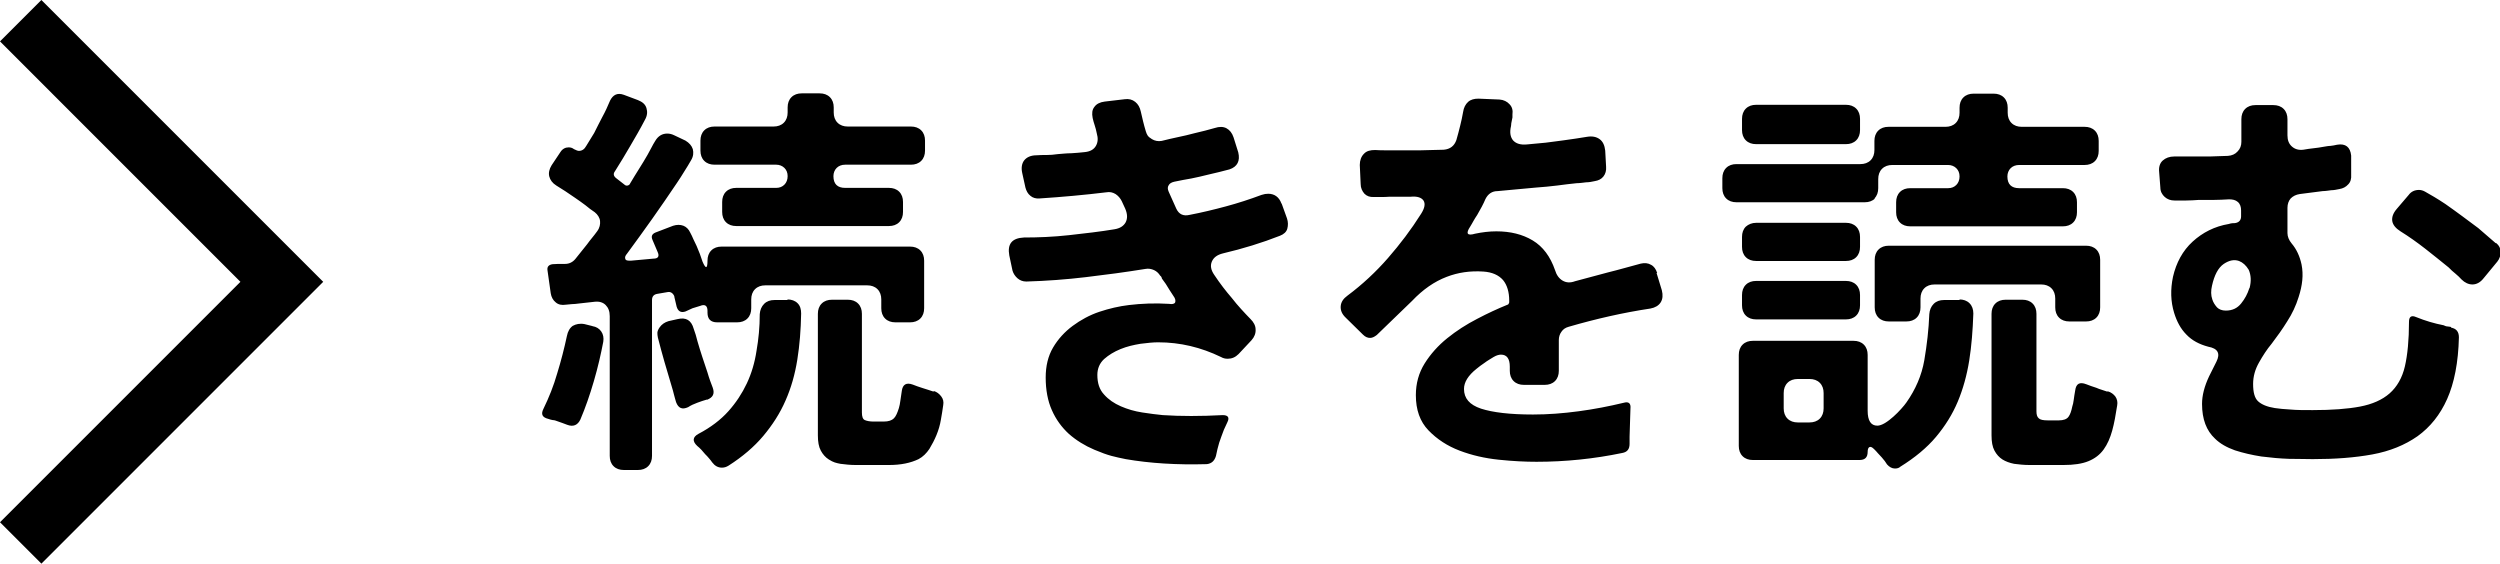 <svg xmlns="http://www.w3.org/2000/svg" viewBox="0 0 85.16 19.21"><path d="M26.83 10.22h-.45c-.14 0-.26.04-.35.13s-.14.21-.15.35c0 .44-.04.85-.11 1.25q-.09.6-.33 1.11c-.16.34-.37.66-.63.95s-.6.55-1.02.77c-.2.11-.21.25-.04.41.1.08.19.18.27.28.05.05.09.09.13.14s.08.09.11.14q.135.18.33.18c.08 0 .15-.02.23-.07.47-.3.87-.64 1.18-1.01s.57-.77.76-1.21c.19-.43.32-.89.4-1.39s.12-1.02.13-1.57c0-.14-.03-.26-.12-.35s-.21-.13-.35-.13Zm-2.75 3.4c.21-.08.27-.21.2-.41l-.09-.24c-.03-.08-.06-.18-.09-.28-.12-.36-.24-.71-.34-1.06-.04-.16-.08-.3-.13-.43-.08-.29-.26-.4-.55-.33l-.31.07q-.195.06-.3.21c-.105.15-.08.22-.06.35.14.55.3 1.1.47 1.66.03.1.06.2.08.29s.05.17.07.25c.08.21.21.26.41.17.09-.06.2-.11.31-.15s.22-.08.33-.11Zm7.72-.28-.18-.06c-.06-.02-.13-.04-.19-.06s-.13-.04-.18-.06c-.06-.02-.11-.04-.16-.06-.22-.08-.34 0-.37.21-.02.13-.04.25-.05.34s-.03.18-.05.25c-.05.16-.1.28-.17.35s-.18.11-.35.11h-.34c-.13 0-.23-.02-.3-.05s-.1-.12-.1-.26v-3.36c0-.14-.04-.26-.13-.35s-.21-.13-.35-.13h-.54c-.14 0-.26.04-.35.13s-.13.21-.13.35v4.14c0 .22.03.39.1.52q.105.195.27.3c.165.105.25.12.4.15.16.02.33.04.52.04h1.13c.41 0 .74-.07 1.01-.2.15-.08.27-.2.37-.35.09-.15.17-.3.24-.47s.12-.34.15-.52.06-.34.08-.5c.02-.11 0-.21-.07-.3s-.15-.15-.25-.18Zm-8.83-3.23.08.34c.05.16.15.21.3.16l.24-.11.26-.08c.17-.07.25 0 .25.17v.06q0 .33.33.33h.68c.14 0 .26-.04.35-.13s.13-.21.13-.35v-.3c0-.14.04-.26.13-.35s.21-.13.35-.13h3.47c.14 0 .26.04.35.13s.13.21.13.35v.3c0 .14.04.26.13.35s.21.13.35.13h.5c.14 0 .26-.04.35-.13s.13-.21.13-.35V8.88c0-.14-.04-.26-.13-.35s-.21-.13-.35-.13h-6.42c-.14 0-.26.04-.35.13s-.13.21-.13.35c0 .28-.06.29-.17.03-.03-.08-.06-.17-.09-.26-.03-.08-.07-.17-.11-.27-.04-.08-.07-.15-.11-.23-.03-.08-.07-.15-.11-.23-.05-.11-.13-.19-.23-.23-.11-.04-.22-.04-.35 0l-.6.23c-.12.05-.16.13-.1.26l.17.4c.07.15.02.23-.14.23l-.77.07c-.1 0-.17 0-.19-.06s0-.11.06-.18c.29-.4.58-.79.86-1.19s.56-.8.84-1.22c.09-.13.17-.26.25-.39s.16-.25.23-.38c.08-.13.09-.26.06-.38-.04-.12-.12-.21-.25-.29l-.38-.18q-.12-.06-.24-.06c-.17 0-.31.08-.41.25-.05.08-.09.15-.13.23s-.09.16-.13.24c-.09.16-.19.32-.29.48s-.2.32-.3.49c-.02.05-.05.07-.09.08s-.08 0-.12-.04l-.27-.21c-.09-.07-.11-.15-.04-.24.18-.28.35-.57.52-.86s.34-.58.5-.89c.08-.14.09-.27.05-.4s-.14-.21-.29-.27l-.48-.18c-.22-.08-.37 0-.47.2-.08.19-.16.37-.26.55-.09.18-.19.36-.28.55l-.27.44c-.06.11-.14.17-.25.17-.04 0-.09-.02-.17-.06q-.075-.06-.18-.06c-.11 0-.21.05-.28.16l-.3.45c-.08.13-.11.26-.08.38s.11.23.24.31c.2.12.41.26.64.42.12.08.24.17.35.25.11.09.21.17.32.24.1.08.17.19.18.3s-.01.23-.1.35c-.06.08-.11.15-.17.22s-.11.14-.17.22l-.4.5c-.09.11-.21.17-.35.17h-.23l-.2.01c-.13.02-.19.09-.17.21l.11.78c.02.13.08.24.17.31.09.08.21.1.34.08.07 0 .14-.02.21-.02.08 0 .15-.01.23-.02l.54-.06c.16-.02.29.02.38.11s.14.21.14.38v4.76c0 .14.04.26.13.35s.21.13.35.13h.48c.14 0 .26-.04.35-.13s.13-.21.13-.35v-5.31q0-.18.18-.21l.35-.06c.1-.02.18.03.23.14Zm-2.78 1-.28-.07c-.16-.03-.29 0-.4.06-.1.07-.17.19-.2.35-.09.42-.2.85-.33 1.27-.12.42-.28.82-.47 1.21-.09.18-.04.29.17.34.05.02.1.03.15.04.05 0 .11.02.16.04s.11.04.17.06.11.04.16.06c.21.08.36.01.45-.18.17-.4.32-.83.46-1.31s.24-.92.32-1.34c.02-.13 0-.25-.07-.35q-.105-.15-.3-.18Zm23.46-4.18c-.08-.22-.24-.33-.45-.33-.07 0-.14.01-.23.04-.4.15-.8.28-1.21.39s-.82.21-1.24.29q-.315.075-.45-.21l-.26-.58c-.04-.09-.04-.16 0-.22.03-.06.1-.1.19-.12.2-.04.39-.08.58-.11.19-.04.38-.08.57-.13.13-.03.26-.06.38-.09s.23-.06.35-.09c.27-.09.37-.29.3-.58l-.16-.51c-.05-.15-.13-.25-.24-.31s-.25-.06-.4-.01q-.15.045-.33.09c-.18.045-.24.06-.37.09-.18.05-.36.09-.55.13-.18.04-.37.08-.56.13q-.18.03-.33-.06c-.15-.09-.17-.15-.21-.27-.07-.23-.12-.45-.17-.67-.03-.14-.09-.25-.19-.33q-.15-.12-.36-.09l-.68.08c-.16.02-.28.08-.35.18-.08.1-.09.22-.06.38.02.08.04.17.07.25s.05.18.07.27c.05.17.04.31-.03.43s-.19.19-.37.21c-.16.02-.32.03-.47.04-.16 0-.31.02-.46.03-.13.02-.26.03-.38.03s-.23 0-.35.01c-.19 0-.33.07-.41.17s-.11.25-.07.43l.11.5c.03.11.08.21.17.28.08.07.19.1.31.09.77-.05 1.54-.12 2.28-.21.11-.02.21 0 .31.06q.135.09.21.24c.02.05.04.09.06.13s.04.09.06.13c.08.19.08.34.01.47-.07.12-.19.2-.38.23-.48.08-1 .14-1.54.2s-1.06.08-1.54.08c-.41.02-.57.22-.5.61l.11.52c.03.1.09.19.17.26s.18.11.3.11c.68-.02 1.36-.07 2.03-.15.68-.08 1.35-.17 2.03-.28.1-.02.2 0 .29.04s.16.11.21.19c.03.02.05.05.06.1l.13.18c.05.08.09.15.13.21.04.07.09.13.13.2.07.09.08.17.06.22s-.1.07-.21.05c-.48-.03-.94-.01-1.36.04-.34.04-.68.12-1.01.23s-.64.28-.91.48-.5.45-.67.74-.25.63-.25 1.02c0 .42.07.8.21 1.11.14.32.34.59.58.81q.375.33.87.54c.495.21.69.24 1.07.32.81.14 1.73.2 2.76.17.16-.02.26-.11.31-.28.03-.16.07-.31.11-.45.05-.14.1-.29.16-.44.02-.05.04-.09.06-.13s.04-.09.06-.13c.08-.16.02-.24-.16-.24q-1.125.06-2.04 0c-.21-.02-.44-.05-.7-.09s-.5-.11-.73-.21-.42-.23-.57-.4c-.16-.17-.23-.39-.23-.67 0-.22.08-.4.23-.54.16-.14.34-.25.56-.34s.44-.14.68-.18c.24-.03.43-.05.6-.05.75 0 1.46.17 2.14.5.07.04.14.06.23.06.14 0 .26-.05.37-.16l.44-.47c.1-.11.15-.24.14-.37 0-.13-.07-.25-.17-.35s-.21-.22-.32-.34-.22-.25-.32-.38c-.2-.23-.4-.49-.6-.79-.11-.16-.14-.31-.08-.45s.18-.23.38-.28c.68-.16 1.33-.36 1.94-.6.13-.05.22-.13.25-.24s.03-.23-.01-.35l-.18-.5Zm16.17-2.02h3.06c.14 0 .26-.04.35-.13s.13-.21.13-.35v-.38c0-.14-.04-.26-.13-.35s-.21-.13-.35-.13h-3.06c-.14 0-.26.04-.35.13s-.13.21-.13.35v.38c0 .14.04.26.13.35s.21.13.35.13m-35.49.7h2.11c.11 0 .21.04.28.11s.11.16.11.28-.04.22-.11.29-.16.11-.28.11h-1.36c-.14 0-.26.04-.35.13s-.13.21-.13.35v.34c0 .14.04.26.13.35s.21.13.35.13h5.2c.14 0 .26-.04.35-.13s.13-.21.13-.35v-.34c0-.14-.04-.26-.13-.35s-.21-.13-.35-.13h-1.49c-.26 0-.4-.13-.4-.4 0-.11.04-.21.11-.28s.17-.11.29-.11h2.24c.14 0 .26-.04.35-.13s.13-.21.13-.35v-.34c0-.14-.04-.26-.13-.35s-.21-.13-.35-.13h-2.15c-.14 0-.26-.04-.35-.13s-.13-.21-.13-.35v-.17c0-.14-.04-.26-.13-.35s-.21-.13-.35-.13h-.61c-.14 0-.26.04-.35.13s-.13.21-.13.35v.17c0 .14-.04.26-.13.35s-.21.13-.35.13h-2.01c-.14 0-.26.04-.35.13s-.13.21-.13.35v.34c0 .14.04.26.13.35s.21.13.35.13Zm45.81 5.21c.09.09.21.13.35.13h.57c.14 0 .26-.04.35-.13s.13-.21.13-.35V8.85c0-.14-.04-.26-.13-.35s-.21-.13-.35-.13h-6.72c-.14 0-.26.04-.35.13s-.13.21-.13.35v1.62c0 .14.04.26.13.35s.21.13.35.13h.6c.14 0 .26-.04.35-.13s.13-.21.13-.35v-.3c0-.14.04-.26.13-.35s.21-.13.35-.13h3.63c.14 0 .26.04.35.13s.13.21.13.35v.3c0 .14.04.26.13.35m-3.38-.6h-.54c-.14 0-.26.04-.35.13s-.14.21-.15.35c-.02.52-.08 1.04-.17 1.57-.09.52-.3 1-.61 1.44-.04.06-.1.13-.18.22s-.17.18-.26.26-.19.16-.29.22-.19.09-.26.09q-.33 0-.33-.51v-1.9c0-.14-.04-.26-.13-.35s-.21-.13-.35-.13h-3.43c-.14 0-.26.04-.35.13s-.13.21-.13.35v3.1c0 .14.04.26.13.35s.21.13.35.13h3.63c.19 0 .28-.09.28-.28 0-.08.02-.14.06-.16s.09 0 .16.07c.05.05.09.09.13.14s.09.09.13.14q.12.135.18.24c.08.09.17.14.27.14q.12 0 .18-.06c.5-.31.91-.65 1.22-1.02s.56-.77.74-1.2.31-.9.39-1.4.12-1.03.14-1.6c0-.14-.04-.26-.13-.35s-.21-.13-.35-.13Zm-4.64 3.69c0 .14-.04.26-.13.35s-.21.13-.35.13h-.4c-.14 0-.26-.04-.35-.13s-.13-.21-.13-.35v-.52c0-.14.04-.26.13-.35s.21-.13.35-.13h.4c.14 0 .26.04.35.13s.13.21.13.35zm9.66-.57-.18-.06c-.06-.02-.13-.04-.19-.07q-.105-.03-.18-.06c-.06-.02-.11-.04-.16-.06-.23-.09-.35-.02-.38.21-.02.12-.04.23-.05.32s-.03.17-.05.23c-.03.15-.07.27-.13.35q-.09.12-.33.12h-.37c-.16 0-.26-.02-.31-.07-.06-.05-.08-.13-.08-.24v-3.32c0-.14-.04-.26-.13-.35s-.21-.13-.35-.13h-.57c-.14 0-.26.04-.35.13s-.13.21-.13.35v4.14c0 .22.03.39.1.52s.16.23.27.3.25.12.4.15c.16.02.33.04.52.04h1.16c.35 0 .63-.04.85-.13s.39-.22.52-.4.22-.39.29-.64.12-.54.17-.86q.03-.165-.06-.3c-.06-.08-.15-.15-.26-.18ZM56.45 9.3c-.04-.13-.11-.23-.21-.28-.1-.06-.22-.07-.35-.04-.38.1-.75.21-1.12.3-.37.1-.74.2-1.12.3-.16.06-.3.05-.42-.02s-.21-.19-.26-.36c-.16-.46-.41-.8-.76-1.01s-.76-.31-1.24-.31c-.24 0-.48.03-.72.08-.27.08-.33 0-.17-.24.04-.07.08-.13.11-.19s.08-.13.13-.21c.11-.19.21-.37.28-.54.09-.18.23-.27.41-.27.22-.02.43-.04.65-.06s.43-.04.65-.06c.26-.02.5-.04.73-.07s.46-.06.67-.08c.11 0 .22-.02.32-.03.1 0 .2-.02.29-.04.13-.02.23-.07.3-.16s.1-.2.09-.33l-.03-.55c-.02-.18-.08-.31-.19-.39s-.25-.11-.43-.08c-.12.02-.25.04-.38.06q-.195.03-.42.06c-.2.03-.4.05-.61.08-.21.02-.42.04-.64.06s-.37-.03-.47-.14c-.09-.11-.12-.27-.07-.48 0-.02.01-.05.01-.1l.04-.2v-.1c.02-.14-.01-.26-.1-.35-.08-.09-.2-.15-.34-.16l-.72-.03c-.14 0-.26.03-.35.11s-.15.2-.17.34c-.03.16-.06.32-.1.47-.04.16-.08.32-.13.49-.07.2-.21.31-.43.33-.27 0-.54.02-.79.02h-1.17c-.13 0-.25 0-.38-.01-.16 0-.29.03-.38.13-.09.09-.14.22-.14.38l.03.65c0 .13.05.24.13.33.08.08.19.12.32.11h.25c.09 0 .19 0 .29-.01h.72c.22-.02.36.03.43.13.07.11.04.26-.08.45-.34.54-.72 1.04-1.13 1.51s-.87.9-1.38 1.28c-.14.1-.22.22-.23.36s.04.27.18.4l.58.57c.08.08.16.11.24.11.07 0 .14-.03.23-.1l1.2-1.16c.37-.39.76-.66 1.18-.82.39-.15.8-.21 1.25-.18.3.02.52.12.67.29.14.17.21.41.21.7v.06s-.02.08-.06.08c-.32.13-.67.29-1.03.48q-.555.285-1.02.66c-.31.25-.57.54-.77.86q-.3.48-.3 1.08c0 .5.14.9.43 1.2s.64.53 1.06.69.86.26 1.34.31.9.07 1.28.07c.98 0 1.96-.1 2.92-.3.17-.03.25-.13.25-.31v-.25l.03-.95c.02-.18-.06-.25-.23-.2-.5.12-1.01.22-1.54.29-.52.07-1.04.11-1.55.11-.78 0-1.37-.07-1.77-.2-.39-.13-.58-.35-.58-.67 0-.23.14-.46.43-.69.08-.07.17-.13.27-.2.09-.07.2-.13.31-.2.1-.06.19-.08.25-.08.2 0 .3.14.3.41v.14c0 .14.04.26.13.35s.21.13.35.13h.71c.14 0 .26-.04.35-.13s.13-.21.13-.35v-1.05c0-.1.03-.2.09-.28.06-.09.14-.14.25-.17.93-.27 1.85-.48 2.78-.62.16-.03.28-.1.35-.21s.08-.25.04-.41l-.18-.59Zm28.56-1.02c-.18-.16-.38-.33-.59-.51-.35-.26-.72-.54-1.12-.82-.27-.18-.51-.32-.69-.42q-.105-.06-.21-.06c-.15 0-.27.06-.35.17l-.41.48c-.12.14-.17.28-.15.41s.12.25.28.35c.29.18.57.38.84.59s.54.43.8.64c.08.08.15.15.23.21.08.07.15.13.21.2.11.11.24.17.37.17.14 0 .27-.07.38-.21l.47-.57c.08-.1.11-.21.11-.33s-.05-.22-.15-.3Zm-1.51 2.86s-.09-.02-.13-.02-.09-.02-.13-.04c-.31-.06-.62-.15-.94-.28-.16-.07-.24-.01-.24.16 0 .62-.05 1.13-.14 1.52s-.27.7-.52.92-.59.37-1.01.45-.96.12-1.61.12c-.29 0-.55 0-.76-.02-.21-.01-.39-.03-.53-.05-.26-.04-.45-.12-.57-.23s-.17-.31-.17-.59c0-.26.07-.5.2-.73s.27-.45.43-.64c.19-.25.37-.5.53-.76.17-.26.3-.54.39-.83.13-.4.17-.76.1-1.11-.06-.28-.17-.52-.34-.72-.09-.11-.14-.23-.14-.35v-.86c0-.13.04-.24.11-.32.08-.08.18-.13.31-.15l.78-.1c.1 0 .2-.02.29-.03.09 0 .18-.02.28-.04.12-.02.22-.07.3-.16.08-.08.11-.19.1-.33V5.3c-.03-.29-.19-.42-.48-.37-.08.02-.15.03-.23.04-.08 0-.15.02-.23.03-.11.02-.23.04-.34.05s-.23.03-.35.05c-.16.02-.29-.02-.39-.11s-.15-.21-.15-.38v-.55c0-.14-.04-.26-.13-.35s-.21-.13-.35-.13h-.61c-.14 0-.26.04-.35.13s-.13.21-.13.35v.77c0 .13-.04.24-.13.33q-.12.135-.33.15c-.21 0-.41.02-.6.02h-1.22c-.17 0-.3.05-.4.14s-.14.23-.12.4l.04.52c0 .13.06.24.15.32q.135.12.33.12h.4c.14 0 .28-.01.43-.02h.51c.17 0 .34-.01.52-.02.12 0 .22.02.3.09s.11.17.11.29v.2c0 .13-.07.21-.21.23-.05 0-.12 0-.21.03-.48.08-.89.29-1.23.6s-.56.72-.67 1.2c-.09.43-.08.84.04 1.23.09.29.22.54.42.74.19.2.44.33.74.41.33.06.42.23.28.51l-.25.5c-.16.34-.24.65-.24.94 0 .52.15.91.44 1.18.17.17.4.3.68.4q.42.135.9.21c.32.04.63.07.94.08.31 0 .58.01.81.01.76 0 1.43-.05 2.03-.16s1.11-.32 1.54-.62c.43-.31.77-.73 1.01-1.27s.38-1.24.4-2.1q0-.285-.27-.33Zm-6.88-1.32c-.06.19-.15.36-.28.52s-.3.24-.52.24c-.13 0-.23-.04-.3-.11-.07-.08-.13-.17-.16-.27-.05-.14-.05-.3-.01-.47.08-.36.21-.61.4-.74.18-.12.35-.16.52-.1q.195.075.33.3c.08.18.09.39.03.62ZM63.36 8.07c0-.14-.04-.26-.13-.35s-.21-.13-.35-.13h-3.06c-.14 0-.26.05-.35.13-.09.09-.13.21-.13.35v.34c0 .14.04.26.13.35s.21.13.35.13h3.06c.14 0 .26-.04.35-.13s.13-.21.13-.35zm.49-1.31c.09-.09.13-.21.13-.35V6.1c0-.14.04-.26.13-.35s.21-.13.35-.13h1.9c.11 0 .21.04.28.11s.11.16.11.28-.04.22-.11.29-.16.11-.28.11h-1.29c-.14 0-.26.04-.35.13s-.13.21-.13.35v.34c0 .14.04.26.13.35s.21.13.35.13h5.2c.14 0 .26-.04.35-.13s.13-.21.13-.35v-.34c0-.14-.04-.26-.13-.35s-.21-.13-.35-.13h-1.49c-.26 0-.4-.13-.4-.4 0-.11.04-.21.11-.28s.17-.11.29-.11h2.23c.14 0 .26-.04.35-.13s.13-.21.13-.35V4.8c0-.14-.04-.26-.13-.35s-.21-.13-.35-.13h-2.14c-.14 0-.26-.04-.35-.13s-.13-.21-.13-.35v-.17c0-.14-.04-.26-.13-.35s-.21-.13-.35-.13h-.68c-.14 0-.26.04-.35.13s-.13.21-.13.35v.17c0 .14-.04.26-.13.35s-.21.13-.35.13h-1.94c-.14 0-.26.04-.35.13s-.13.21-.13.35v.31c0 .14-.04.26-.13.35s-.21.13-.35.13h-4.22c-.14 0-.26.04-.35.13s-.13.21-.13.35v.34c0 .14.04.26.13.35s.21.13.35.13h4.37c.14 0 .26-.04.35-.13Zm-.97 2.81h-3.06c-.14 0-.26.04-.35.13s-.13.21-.13.35v.35c0 .14.04.26.13.35s.21.13.35.13h3.06c.14 0 .26-.04.35-.13s.13-.21.13-.35v-.35c0-.14-.04-.26-.13-.35s-.21-.13-.35-.13M0 1.41 8.19 9.6 0 17.79l1.41 1.41 9.6-9.6L1.41 0z"/></svg>